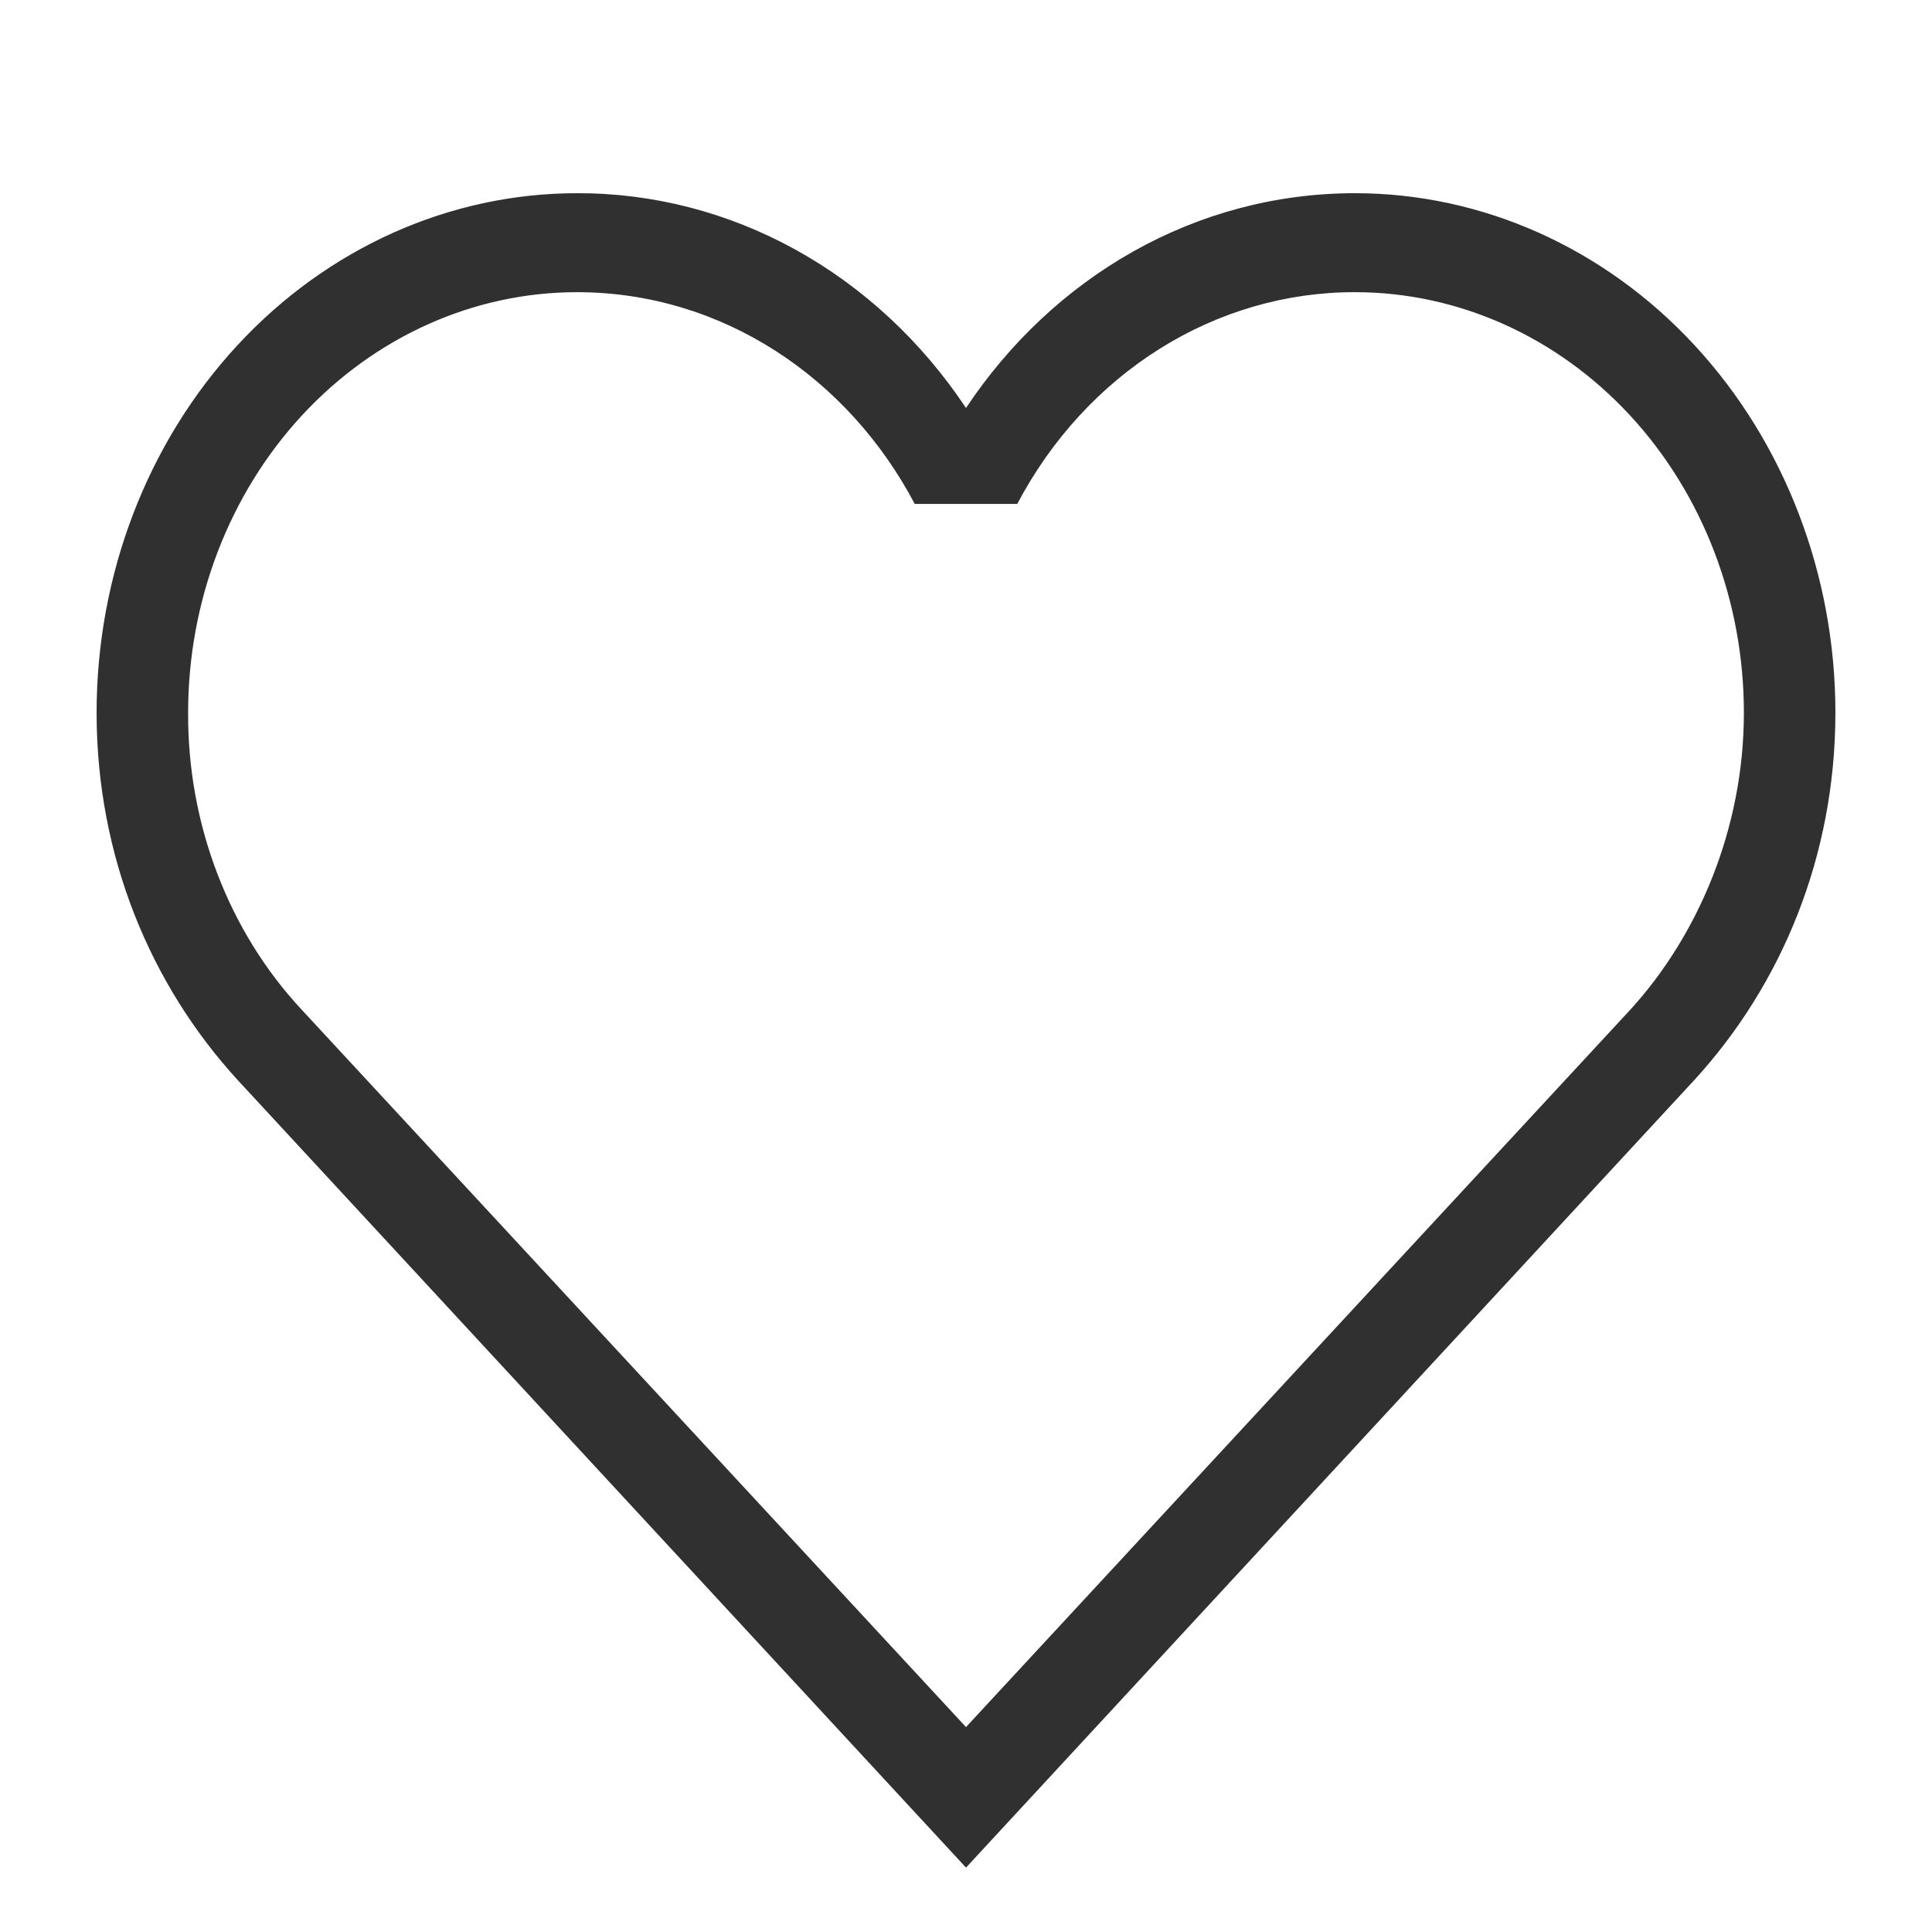 <?xml version="1.0" encoding="UTF-8"?> <svg xmlns="http://www.w3.org/2000/svg" viewBox="0 0 30.00 30.00" data-guides="{&quot;vertical&quot;:[],&quot;horizontal&quot;:[]}"><defs></defs><path fill="#303030" stroke="none" fill-opacity="1" stroke-width="1" stroke-opacity="1" color="rgb(51, 51, 51)" id="tSvg334b7fdbd4" title="Path 5" d="M4.683 15.677C4.121 15.074 3.676 14.355 3.374 13.564C3.071 12.773 2.917 11.924 2.921 11.067C2.921 9.335 3.557 7.674 4.69 6.449C5.823 5.225 7.359 4.537 8.96 4.537C11.206 4.537 13.167 5.858 14.204 7.825C14.735 7.825 15.265 7.825 15.796 7.825C16.323 6.825 17.086 5.994 18.007 5.416C18.928 4.838 19.975 4.535 21.04 4.537C22.641 4.537 24.177 5.225 25.31 6.449C26.443 7.674 27.079 9.335 27.079 11.067C27.079 12.865 26.368 14.525 25.317 15.677C21.878 19.391 18.439 23.105 15 26.818C11.561 23.105 8.122 19.391 4.683 15.677ZM26.312 16.768C27.662 15.293 28.5 13.296 28.5 11.067C28.5 8.928 27.714 6.876 26.315 5.363C24.916 3.85 23.018 3 21.04 3C18.553 3 16.35 4.306 15 6.335C14.311 5.3 13.404 4.457 12.353 3.877C11.303 3.297 10.14 2.997 8.96 3C6.982 3 5.084 3.85 3.685 5.363C2.286 6.876 1.5 8.928 1.5 11.067C1.5 13.296 2.338 15.293 3.688 16.768C7.459 20.846 11.229 24.923 15 29C18.77 24.923 22.541 20.846 26.312 16.768Z" style=""></path></svg> 